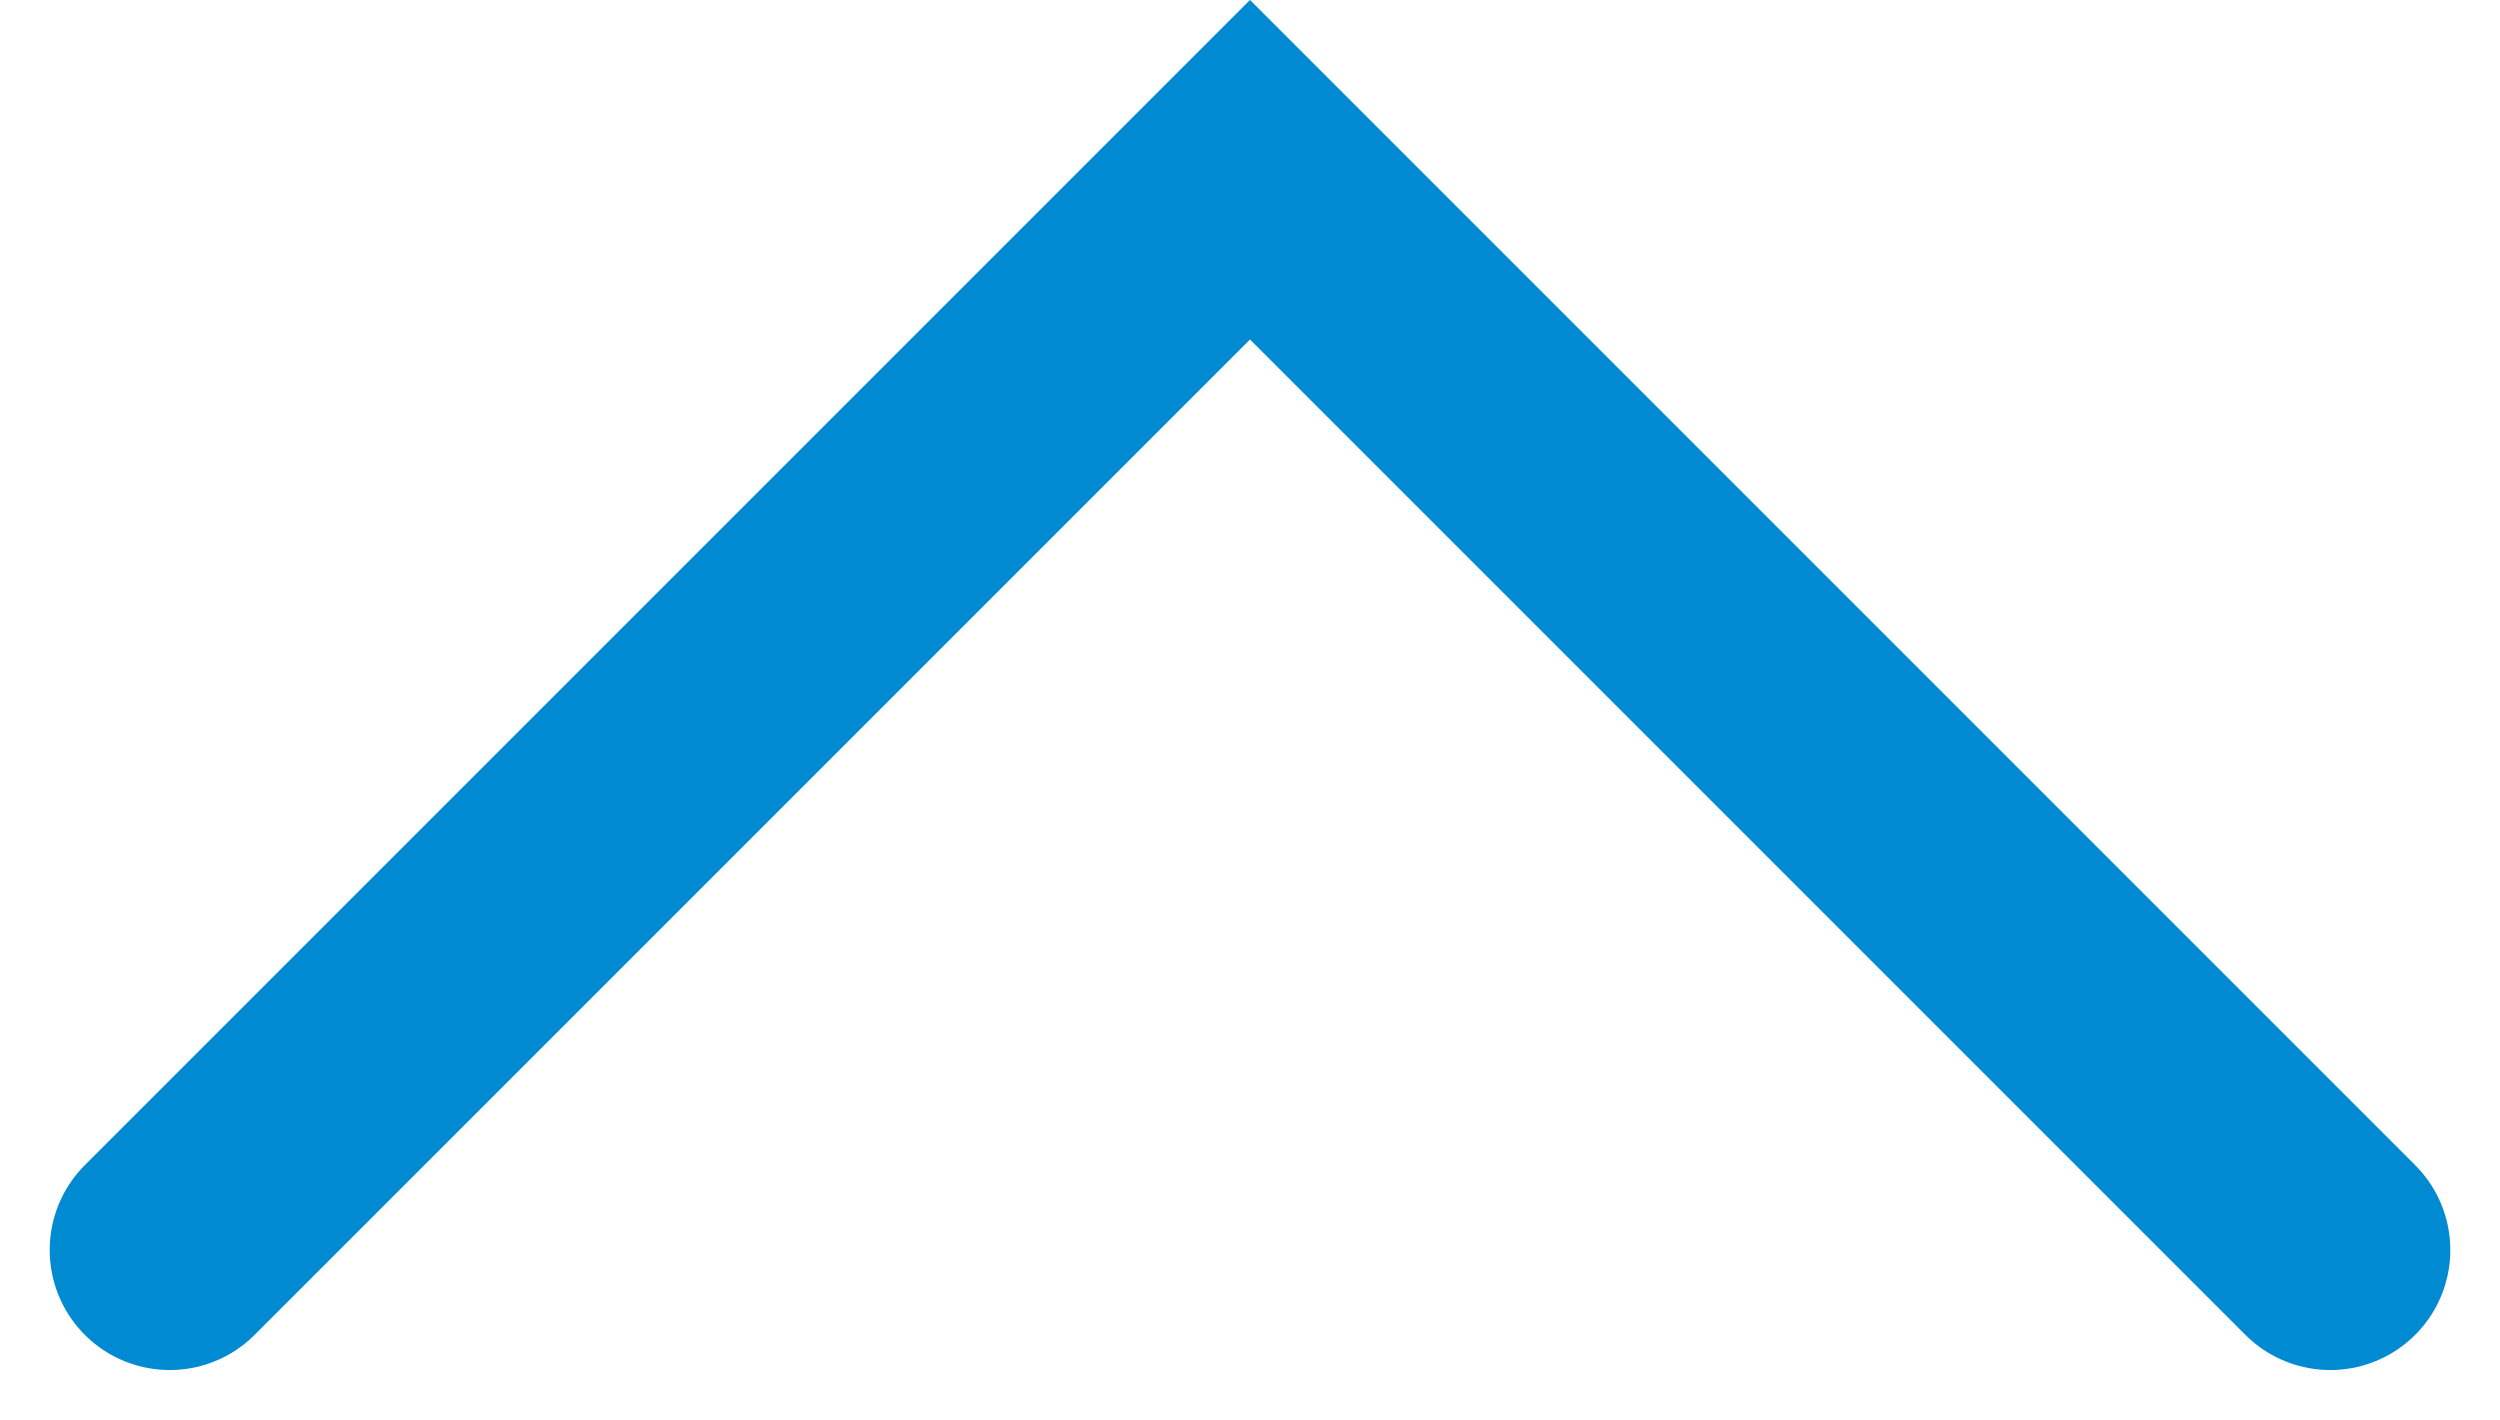 <svg xmlns="http://www.w3.org/2000/svg" width="20.828" height="11.828" viewBox="0 0 20.828 11.828">
  <path id="Path_83" data-name="Path 83" d="M-7745.528,532.484l9,9,9-9" transform="translate(-7726.114 542.898) rotate(180)" fill="none" stroke="#008ad2" stroke-linecap="round" stroke-width="2"/>
</svg>
